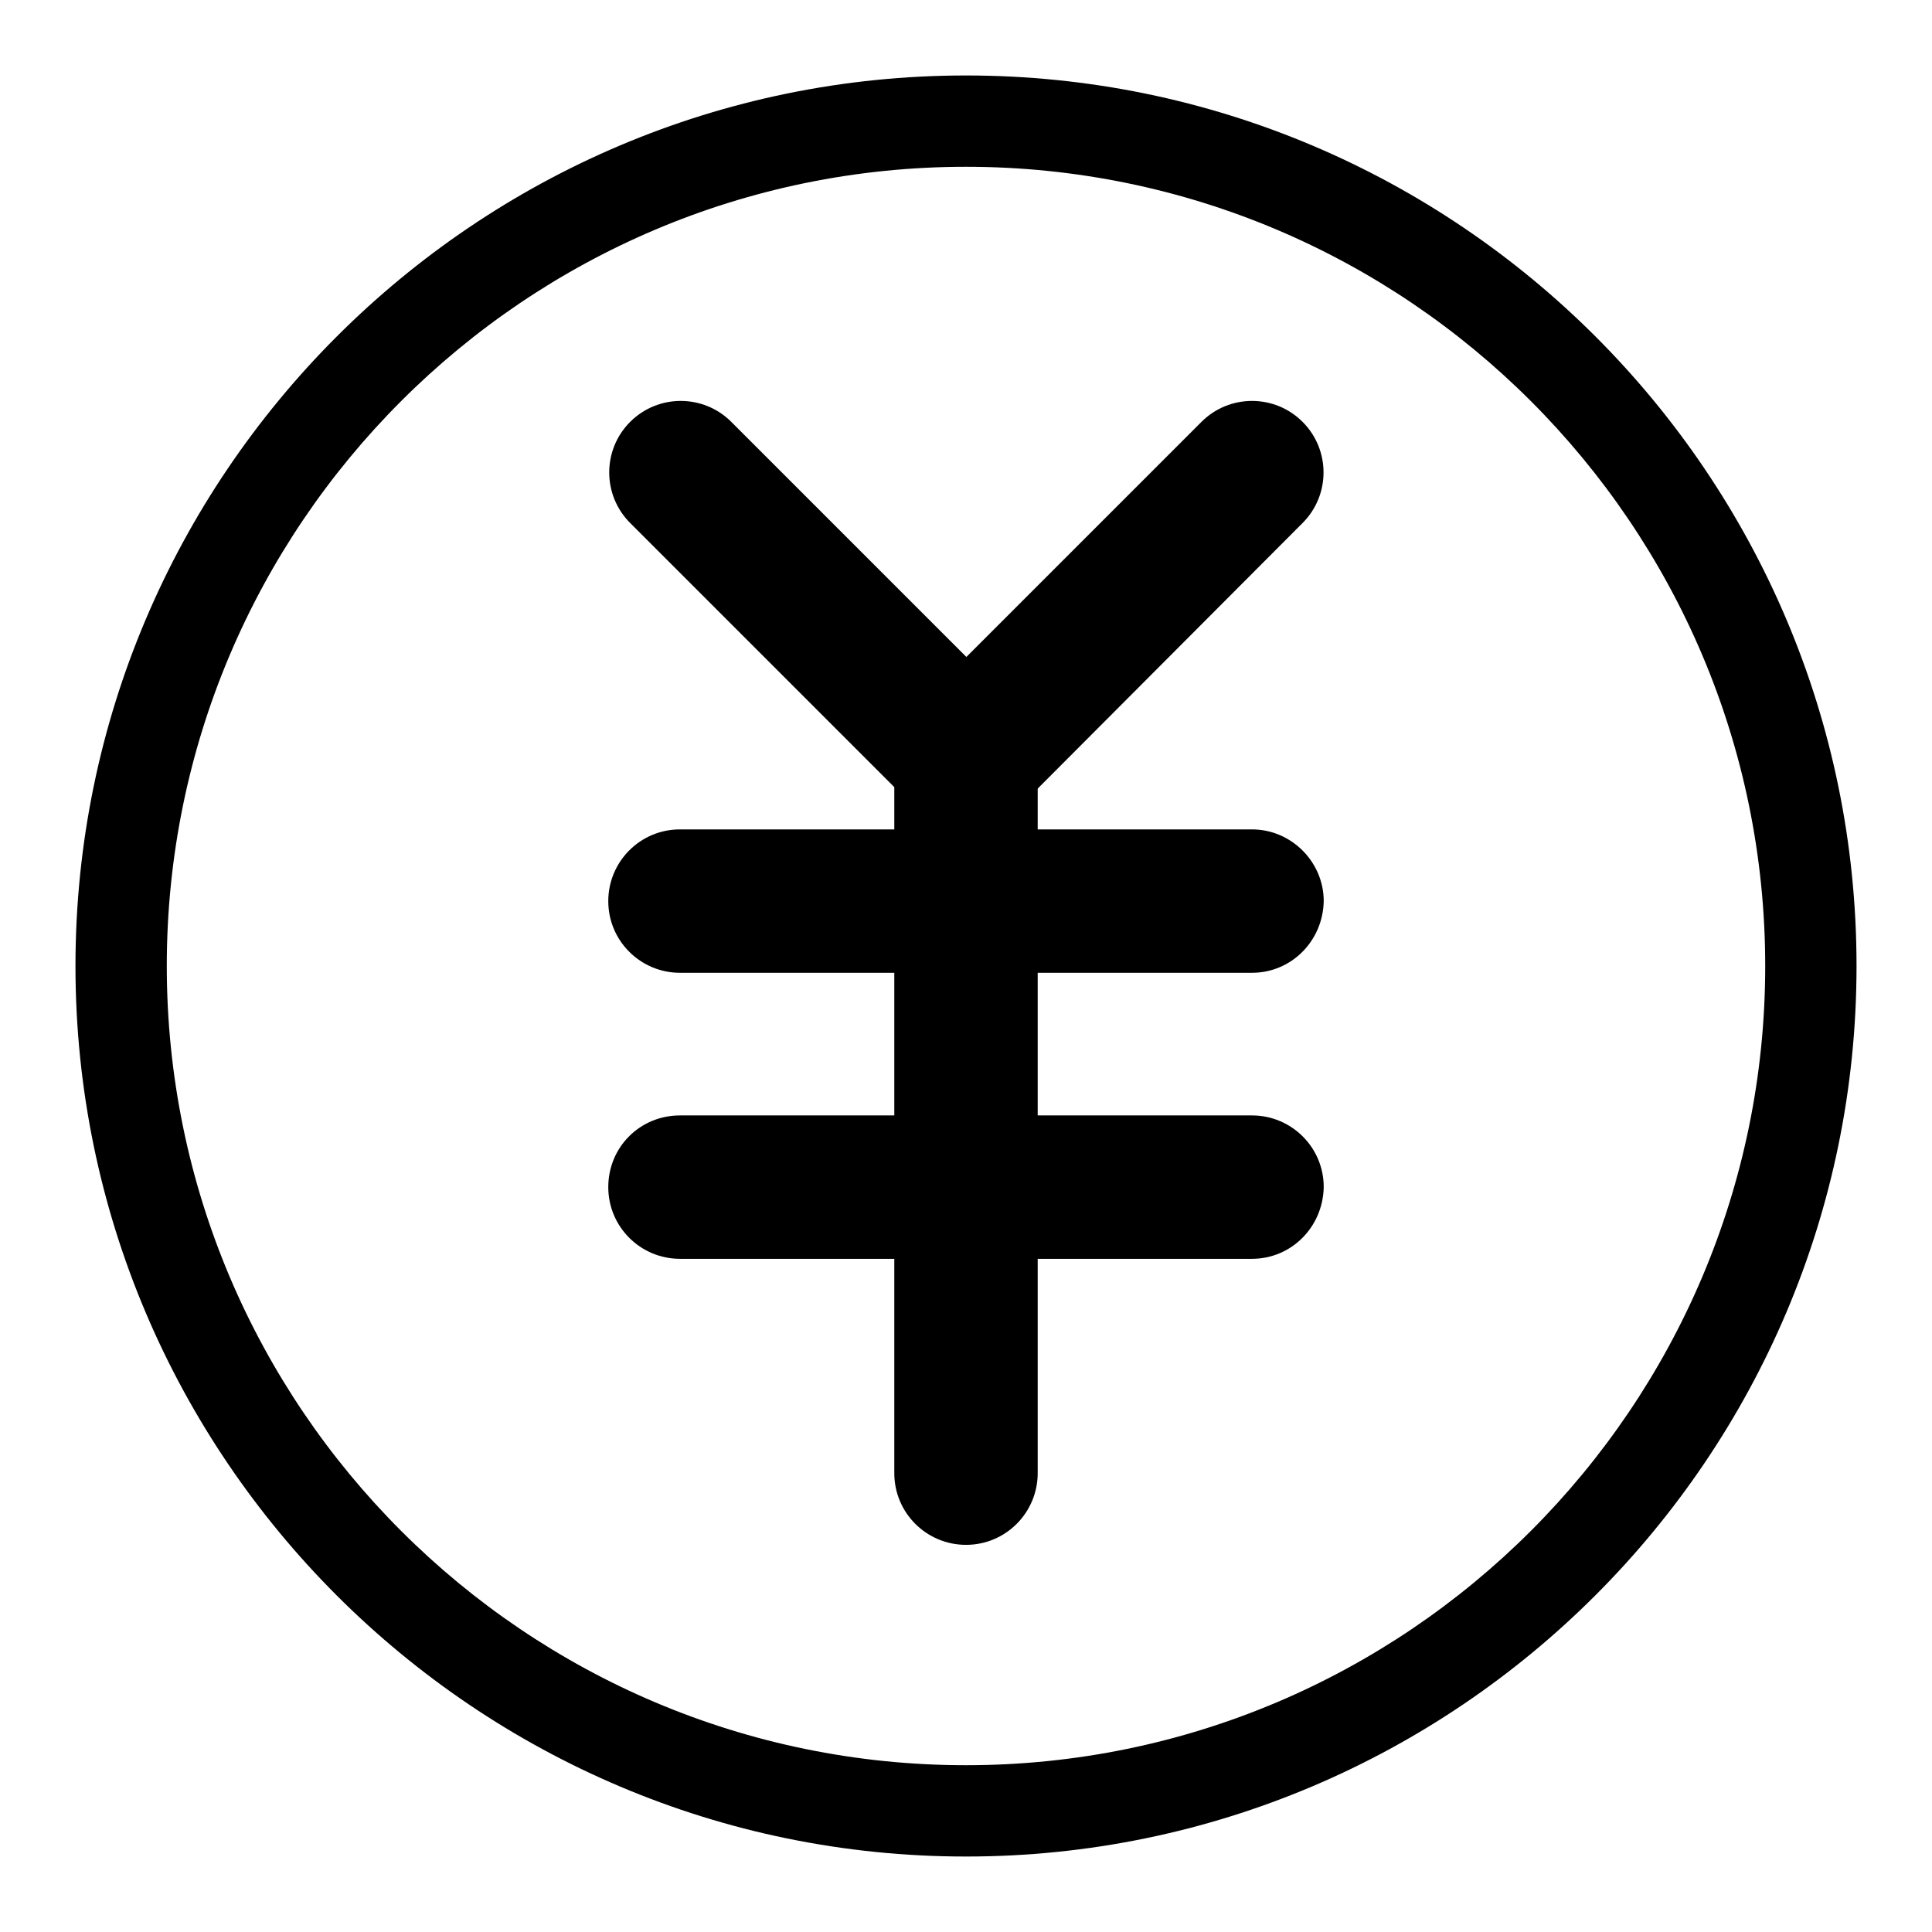 <?xml version="1.0" encoding="utf-8"?>
<!-- Svg Vector Icons : http://www.onlinewebfonts.com/icon -->
<!DOCTYPE svg PUBLIC "-//W3C//DTD SVG 1.1//EN" "http://www.w3.org/Graphics/SVG/1.1/DTD/svg11.dtd">
<svg version="1.1" xmlns="http://www.w3.org/2000/svg" xmlns:xlink="http://www.w3.org/1999/xlink" x="0px" y="0px" viewBox="0 0 256 256" enable-background="new 0 0 256 256" xml:space="preserve">
<g><g><path fill="#000000" d="M128,246c-65,0-118-52.9-118-118c0-65,52.9-118,118-118c65.1,0,118,52.9,118,118C246,193.1,193,246,128,246z M128,22.1C69.6,22.1,22.1,69.6,22.1,128c0,58.4,47.5,105.9,105.9,105.9c58.4,0,105.9-47.5,105.9-105.9C233.9,69.6,186.4,22.1,128,22.1z"/><path fill="#000000" d="M128,204.7c-5.2,0-9.5-4.2-9.5-9.5v-94.7c0-5.2,4.3-9.5,9.5-9.5c5.2,0,9.5,4.2,9.5,9.5v94.7C137.5,200.4,133.3,204.7,128,204.7L128,204.7z"/><path fill="#000000" d="M128,204.7"/><path fill="#000000" d="M165.9,128.9H90.1c-5.2,0-9.5-4.2-9.5-9.5c0-5.2,4.2-9.5,9.5-9.5h75.8c5.2,0,9.5,4.3,9.5,9.5C175.3,124.7,171.1,128.9,165.9,128.9L165.9,128.9z"/><path fill="#000000" d="M165.9,128.9"/><path fill="#000000" d="M128,110c-2.4,0-4.9-0.9-6.7-2.8c-3.7-3.7-3.7-9.7,0-13.4l37.9-37.9c3.7-3.7,9.7-3.7,13.4,0c3.7,3.7,3.7,9.7,0,13.4l-37.8,37.9C132.8,109,130.4,110,128,110L128,110z"/><path fill="#000000" d="M128,110"/><path fill="#000000" d="M128,109.9c-2.4,0-4.8-0.9-6.7-2.8L83.5,69.3c-3.7-3.7-3.7-9.7,0-13.4c3.7-3.7,9.7-3.7,13.4,0l37.9,37.9c3.7,3.7,3.7,9.7,0,13.4C132.9,109,130.5,109.9,128,109.9L128,109.9z"/><path fill="#000000" d="M128,109.9"/><path fill="#000000" d="M165.9,166.8H90.1c-5.2,0-9.5-4.2-9.5-9.5c0-5.3,4.2-9.5,9.5-9.5h75.8c5.2,0,9.5,4.2,9.5,9.5C175.3,162.6,171.1,166.8,165.9,166.8L165.9,166.8z"/><path fill="#000000" d="M165.9,166.8"/></g></g>
</svg>